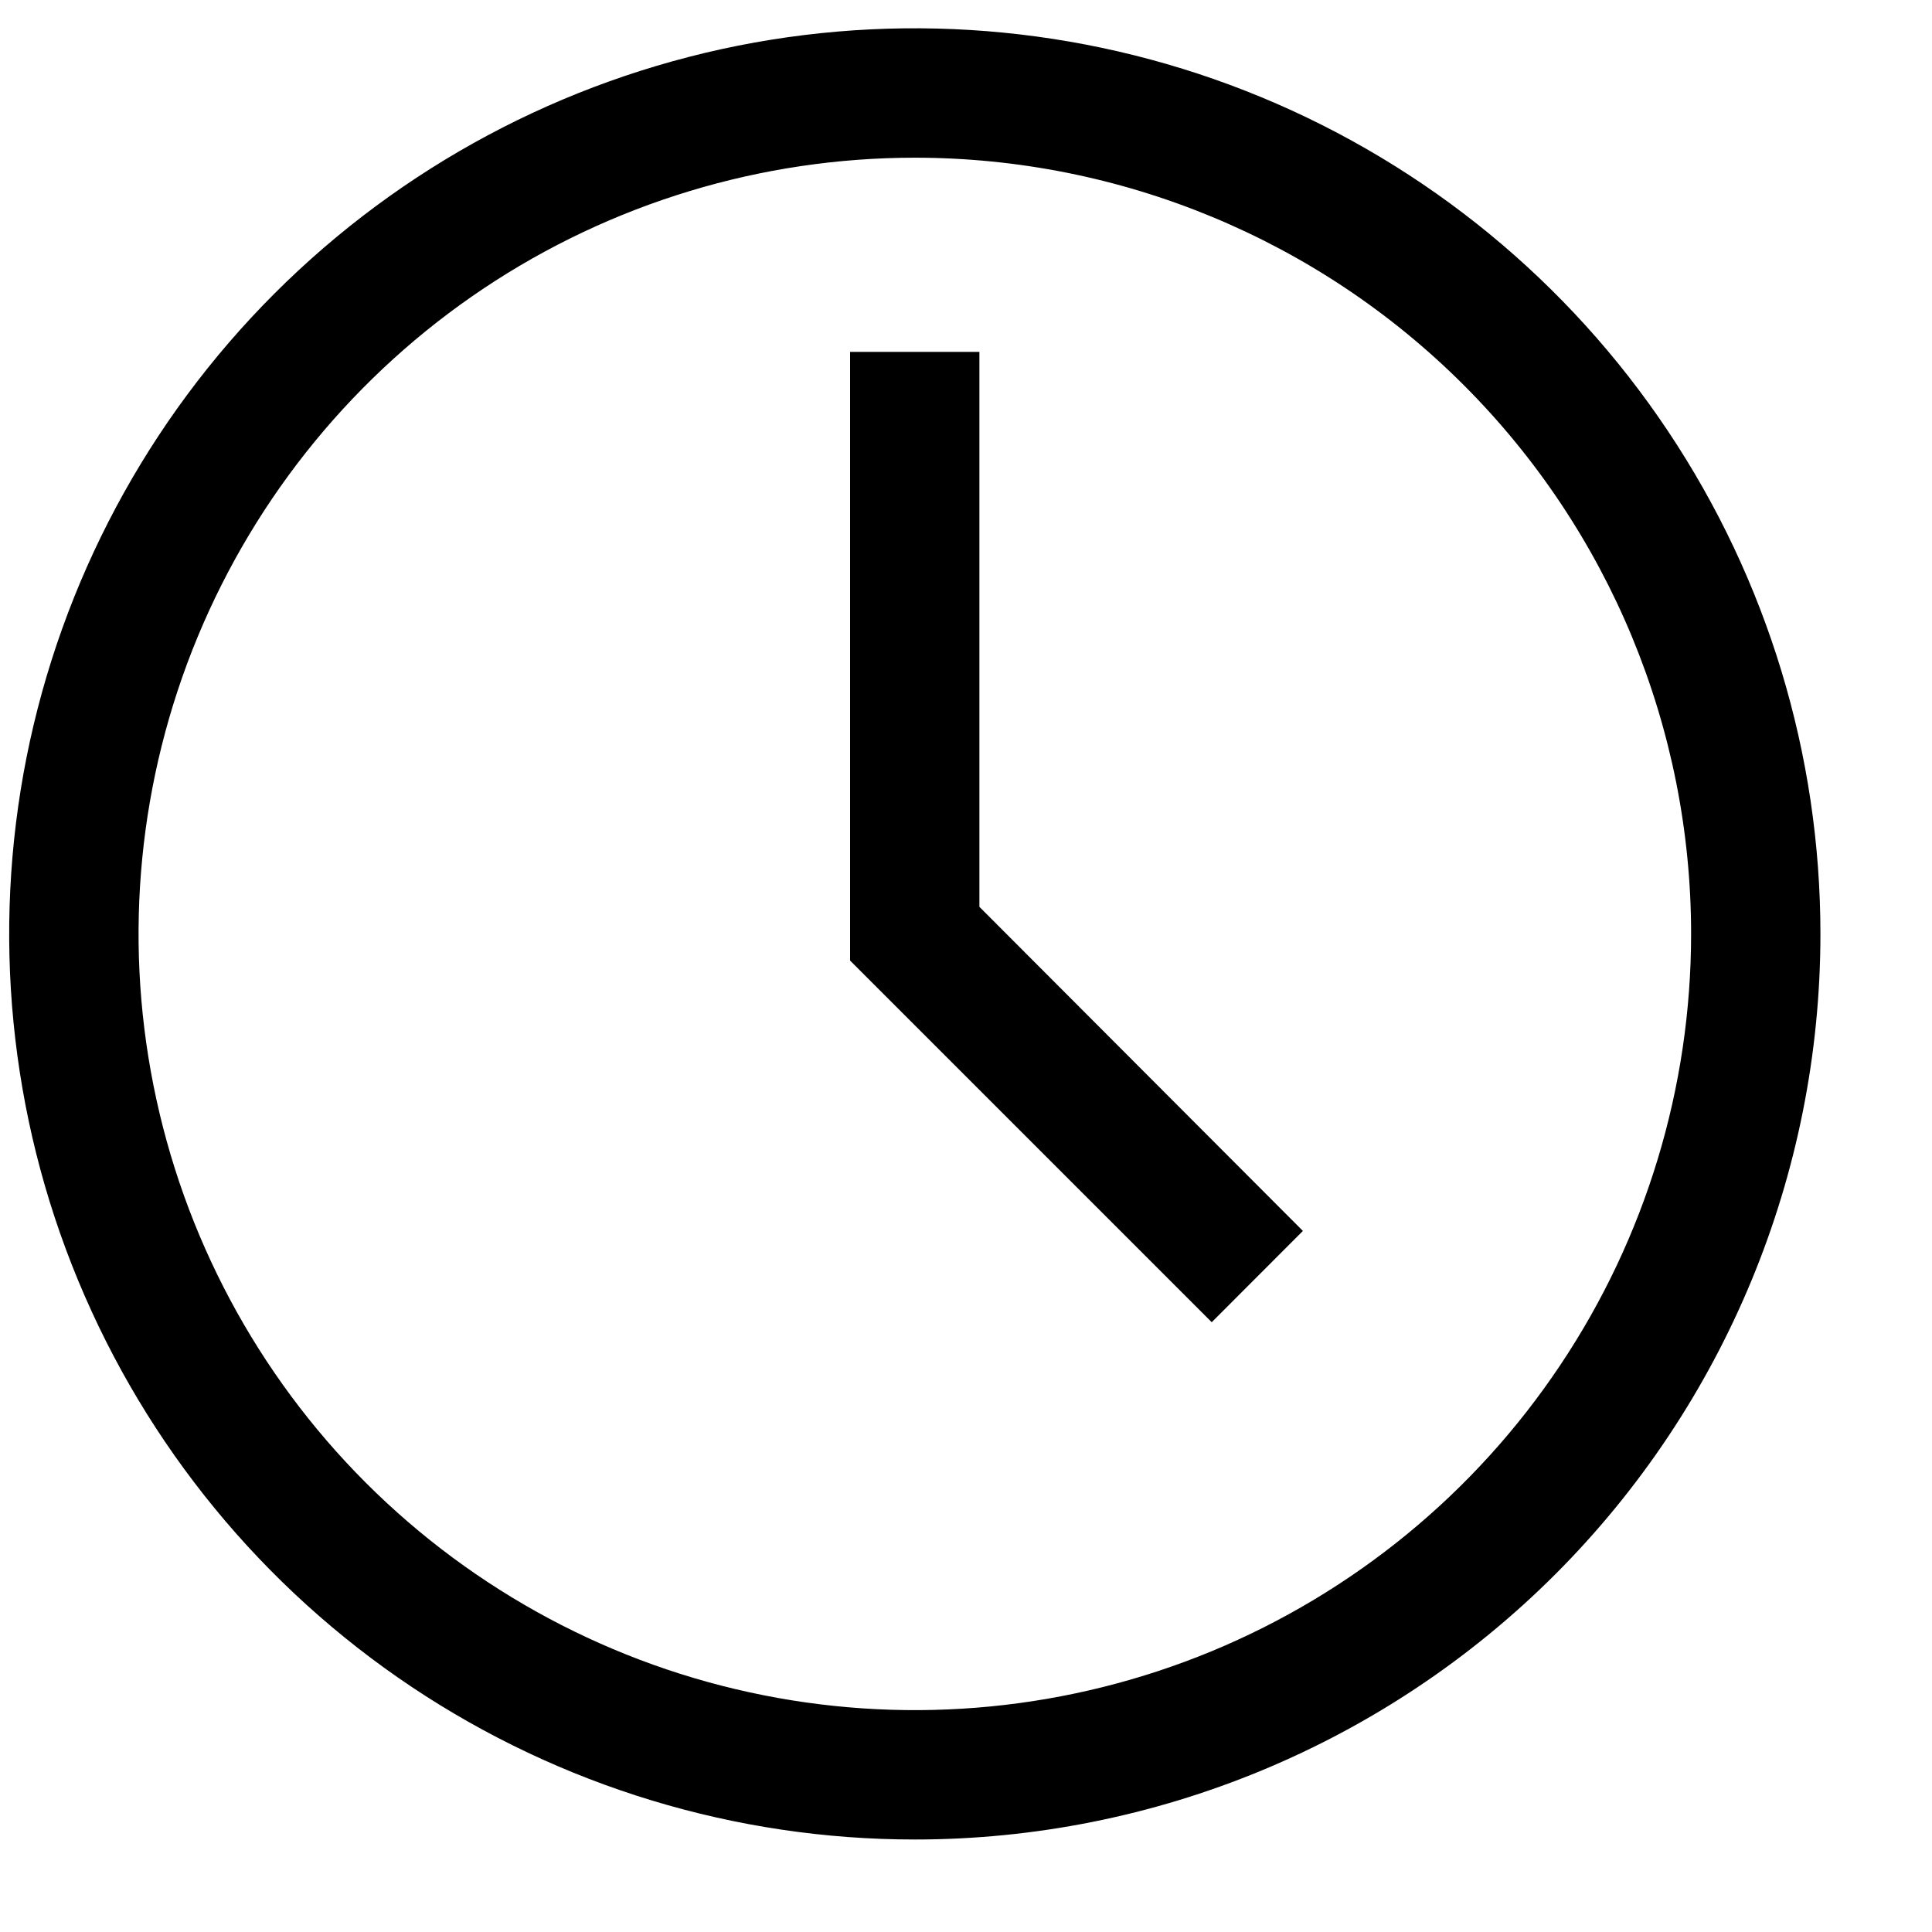 <svg width="16" height="16" viewBox="0 0 16 16" fill="none" xmlns="http://www.w3.org/2000/svg">
<path d="M7.576 15.234C6.093 15.234 4.643 14.794 3.409 13.97C2.176 13.146 1.215 11.975 0.647 10.604C0.079 9.234 -0.069 7.726 0.22 6.271C0.51 4.816 1.224 3.48 2.273 2.431C3.322 1.382 4.658 0.668 6.113 0.378C7.568 0.089 9.076 0.238 10.446 0.805C11.817 1.373 12.988 2.334 13.812 3.568C14.636 4.801 15.076 6.251 15.076 7.734C15.076 9.723 14.286 11.631 12.88 13.038C11.473 14.444 9.565 15.234 7.576 15.234ZM7.576 1.306C6.305 1.306 5.062 1.683 4.005 2.389C2.947 3.096 2.124 4.1 1.637 5.274C1.15 6.449 1.023 7.742 1.271 8.989C1.519 10.236 2.131 11.381 3.03 12.28C3.93 13.179 5.075 13.791 6.322 14.039C7.569 14.287 8.862 14.16 10.036 13.674C11.211 13.187 12.215 12.363 12.921 11.306C13.628 10.249 14.005 9.006 14.005 7.734C14.005 6.029 13.327 4.394 12.122 3.189C10.916 1.983 9.281 1.306 7.576 1.306Z" fill="black"/>
<path d="M10.035 10.95L7.04 7.955V2.914H8.111V7.51L10.79 10.194L10.035 10.95Z" fill="black"/>
</svg>
